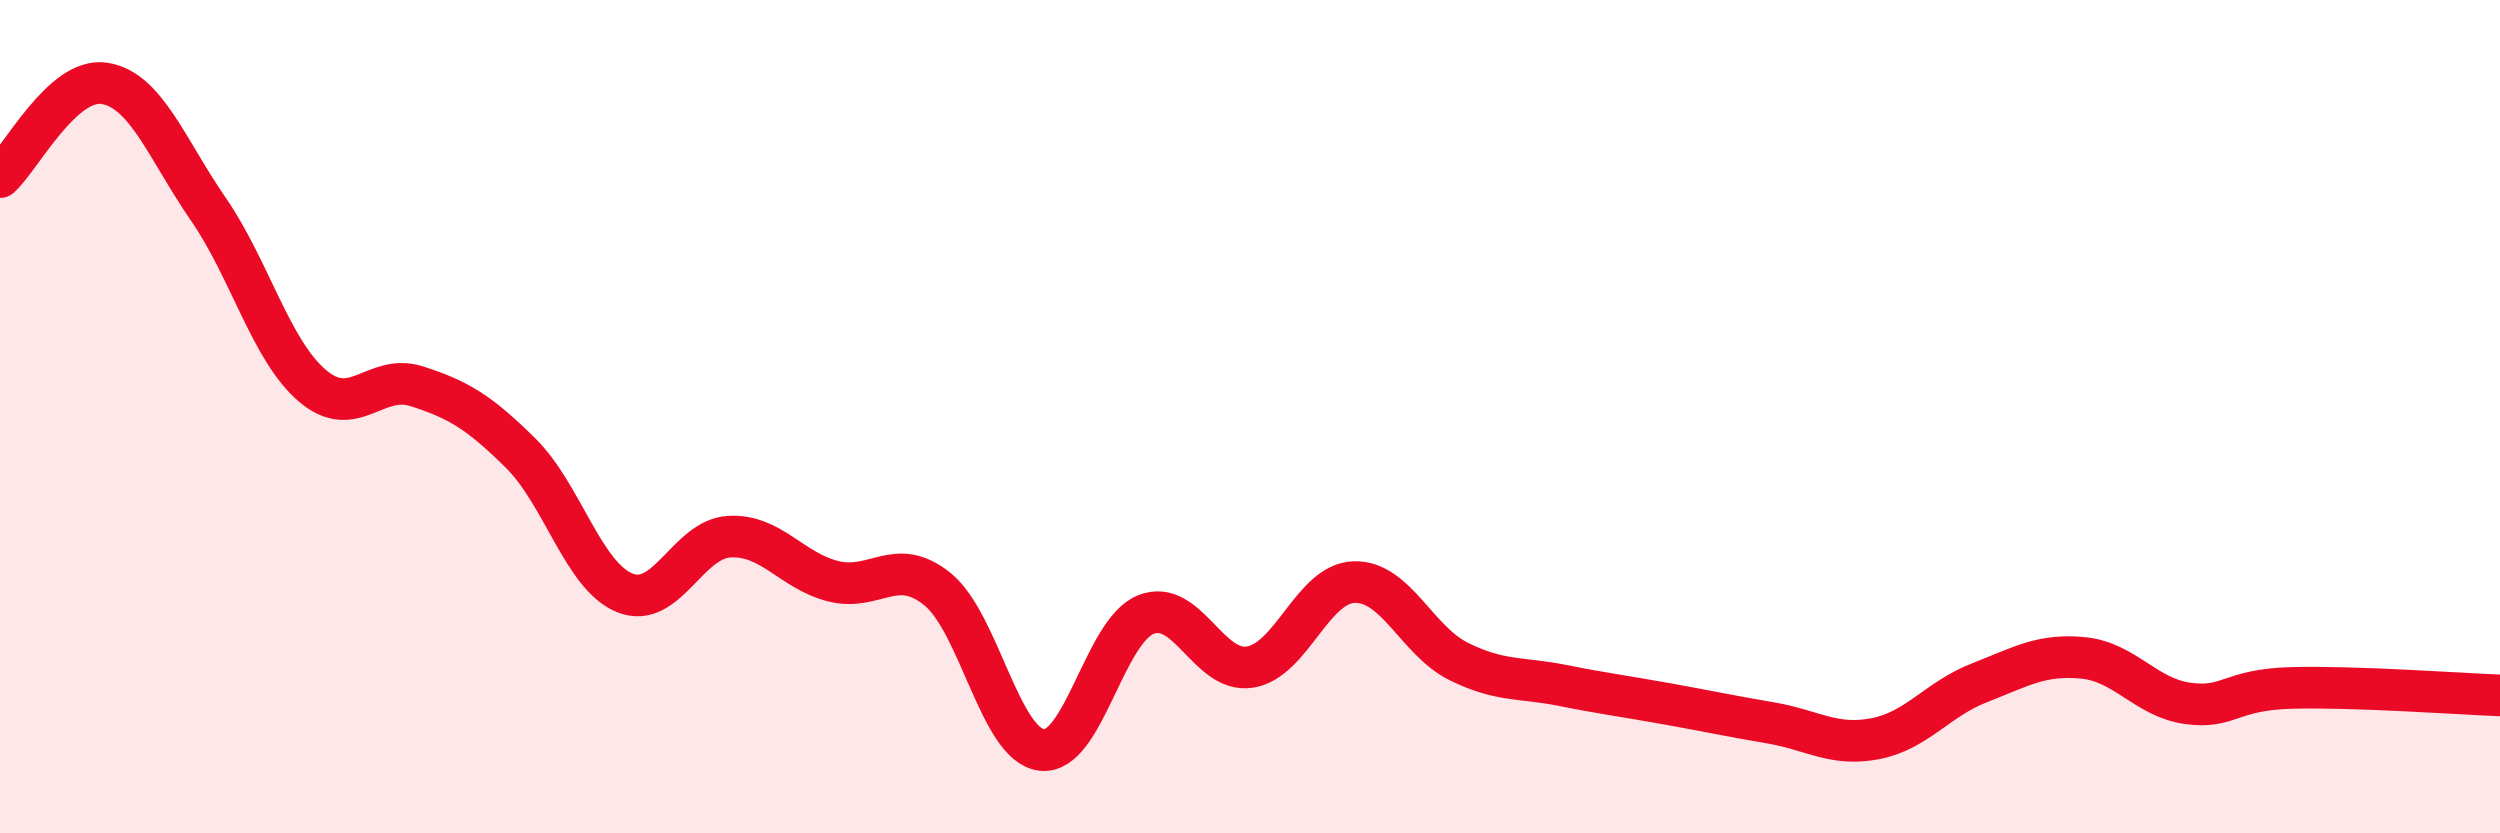 
    <svg width="60" height="20" viewBox="0 0 60 20" xmlns="http://www.w3.org/2000/svg">
      <path
        d="M 0,4.25 C 0.5,3.8 1.5,1.85 2.5,2 C 3.5,2.15 4,3.57 5,5.02 C 6,6.47 6.5,8.41 7.5,9.26 C 8.5,10.11 9,8.95 10,9.27 C 11,9.59 11.5,9.89 12.5,10.88 C 13.5,11.87 14,13.83 15,14.23 C 16,14.63 16.5,12.94 17.5,12.88 C 18.5,12.82 19,13.7 20,13.95 C 21,14.2 21.5,13.33 22.5,14.14 C 23.5,14.95 24,17.88 25,18 C 26,18.12 26.5,15.15 27.5,14.75 C 28.5,14.35 29,16.17 30,16.01 C 31,15.85 31.5,14 32.5,13.97 C 33.5,13.94 34,15.37 35,15.87 C 36,16.37 36.5,16.25 37.5,16.45 C 38.5,16.65 39,16.71 40,16.89 C 41,17.07 41.5,17.18 42.5,17.35 C 43.5,17.52 44,17.92 45,17.73 C 46,17.54 46.5,16.78 47.5,16.39 C 48.5,16 49,15.69 50,15.79 C 51,15.89 51.5,16.74 52.5,16.88 C 53.5,17.02 53.5,16.55 55,16.51 C 56.5,16.47 59,16.65 60,16.69L60 20L0 20Z"
        fill="#EB0A25"
        opacity="0.1"
        stroke-linecap="round"
        stroke-linejoin="round"
      />
      <path
        d="M 0,4.25 C 0.5,3.8 1.5,1.85 2.5,2 C 3.5,2.15 4,3.57 5,5.02 C 6,6.47 6.5,8.41 7.5,9.26 C 8.5,10.11 9,8.95 10,9.27 C 11,9.59 11.5,9.89 12.5,10.88 C 13.5,11.87 14,13.83 15,14.23 C 16,14.63 16.5,12.94 17.5,12.88 C 18.5,12.82 19,13.7 20,13.95 C 21,14.2 21.5,13.33 22.5,14.14 C 23.5,14.95 24,17.88 25,18 C 26,18.12 26.5,15.15 27.5,14.75 C 28.5,14.35 29,16.17 30,16.01 C 31,15.85 31.5,14 32.5,13.97 C 33.5,13.94 34,15.37 35,15.87 C 36,16.37 36.5,16.25 37.5,16.45 C 38.5,16.65 39,16.71 40,16.89 C 41,17.07 41.5,17.18 42.5,17.35 C 43.5,17.52 44,17.92 45,17.73 C 46,17.54 46.5,16.78 47.5,16.39 C 48.5,16 49,15.69 50,15.79 C 51,15.89 51.5,16.74 52.5,16.88 C 53.5,17.02 53.5,16.55 55,16.51 C 56.5,16.47 59,16.65 60,16.69"
        stroke="#EB0A25"
        stroke-width="1"
        fill="none"
        stroke-linecap="round"
        stroke-linejoin="round"
      />
    </svg>
  